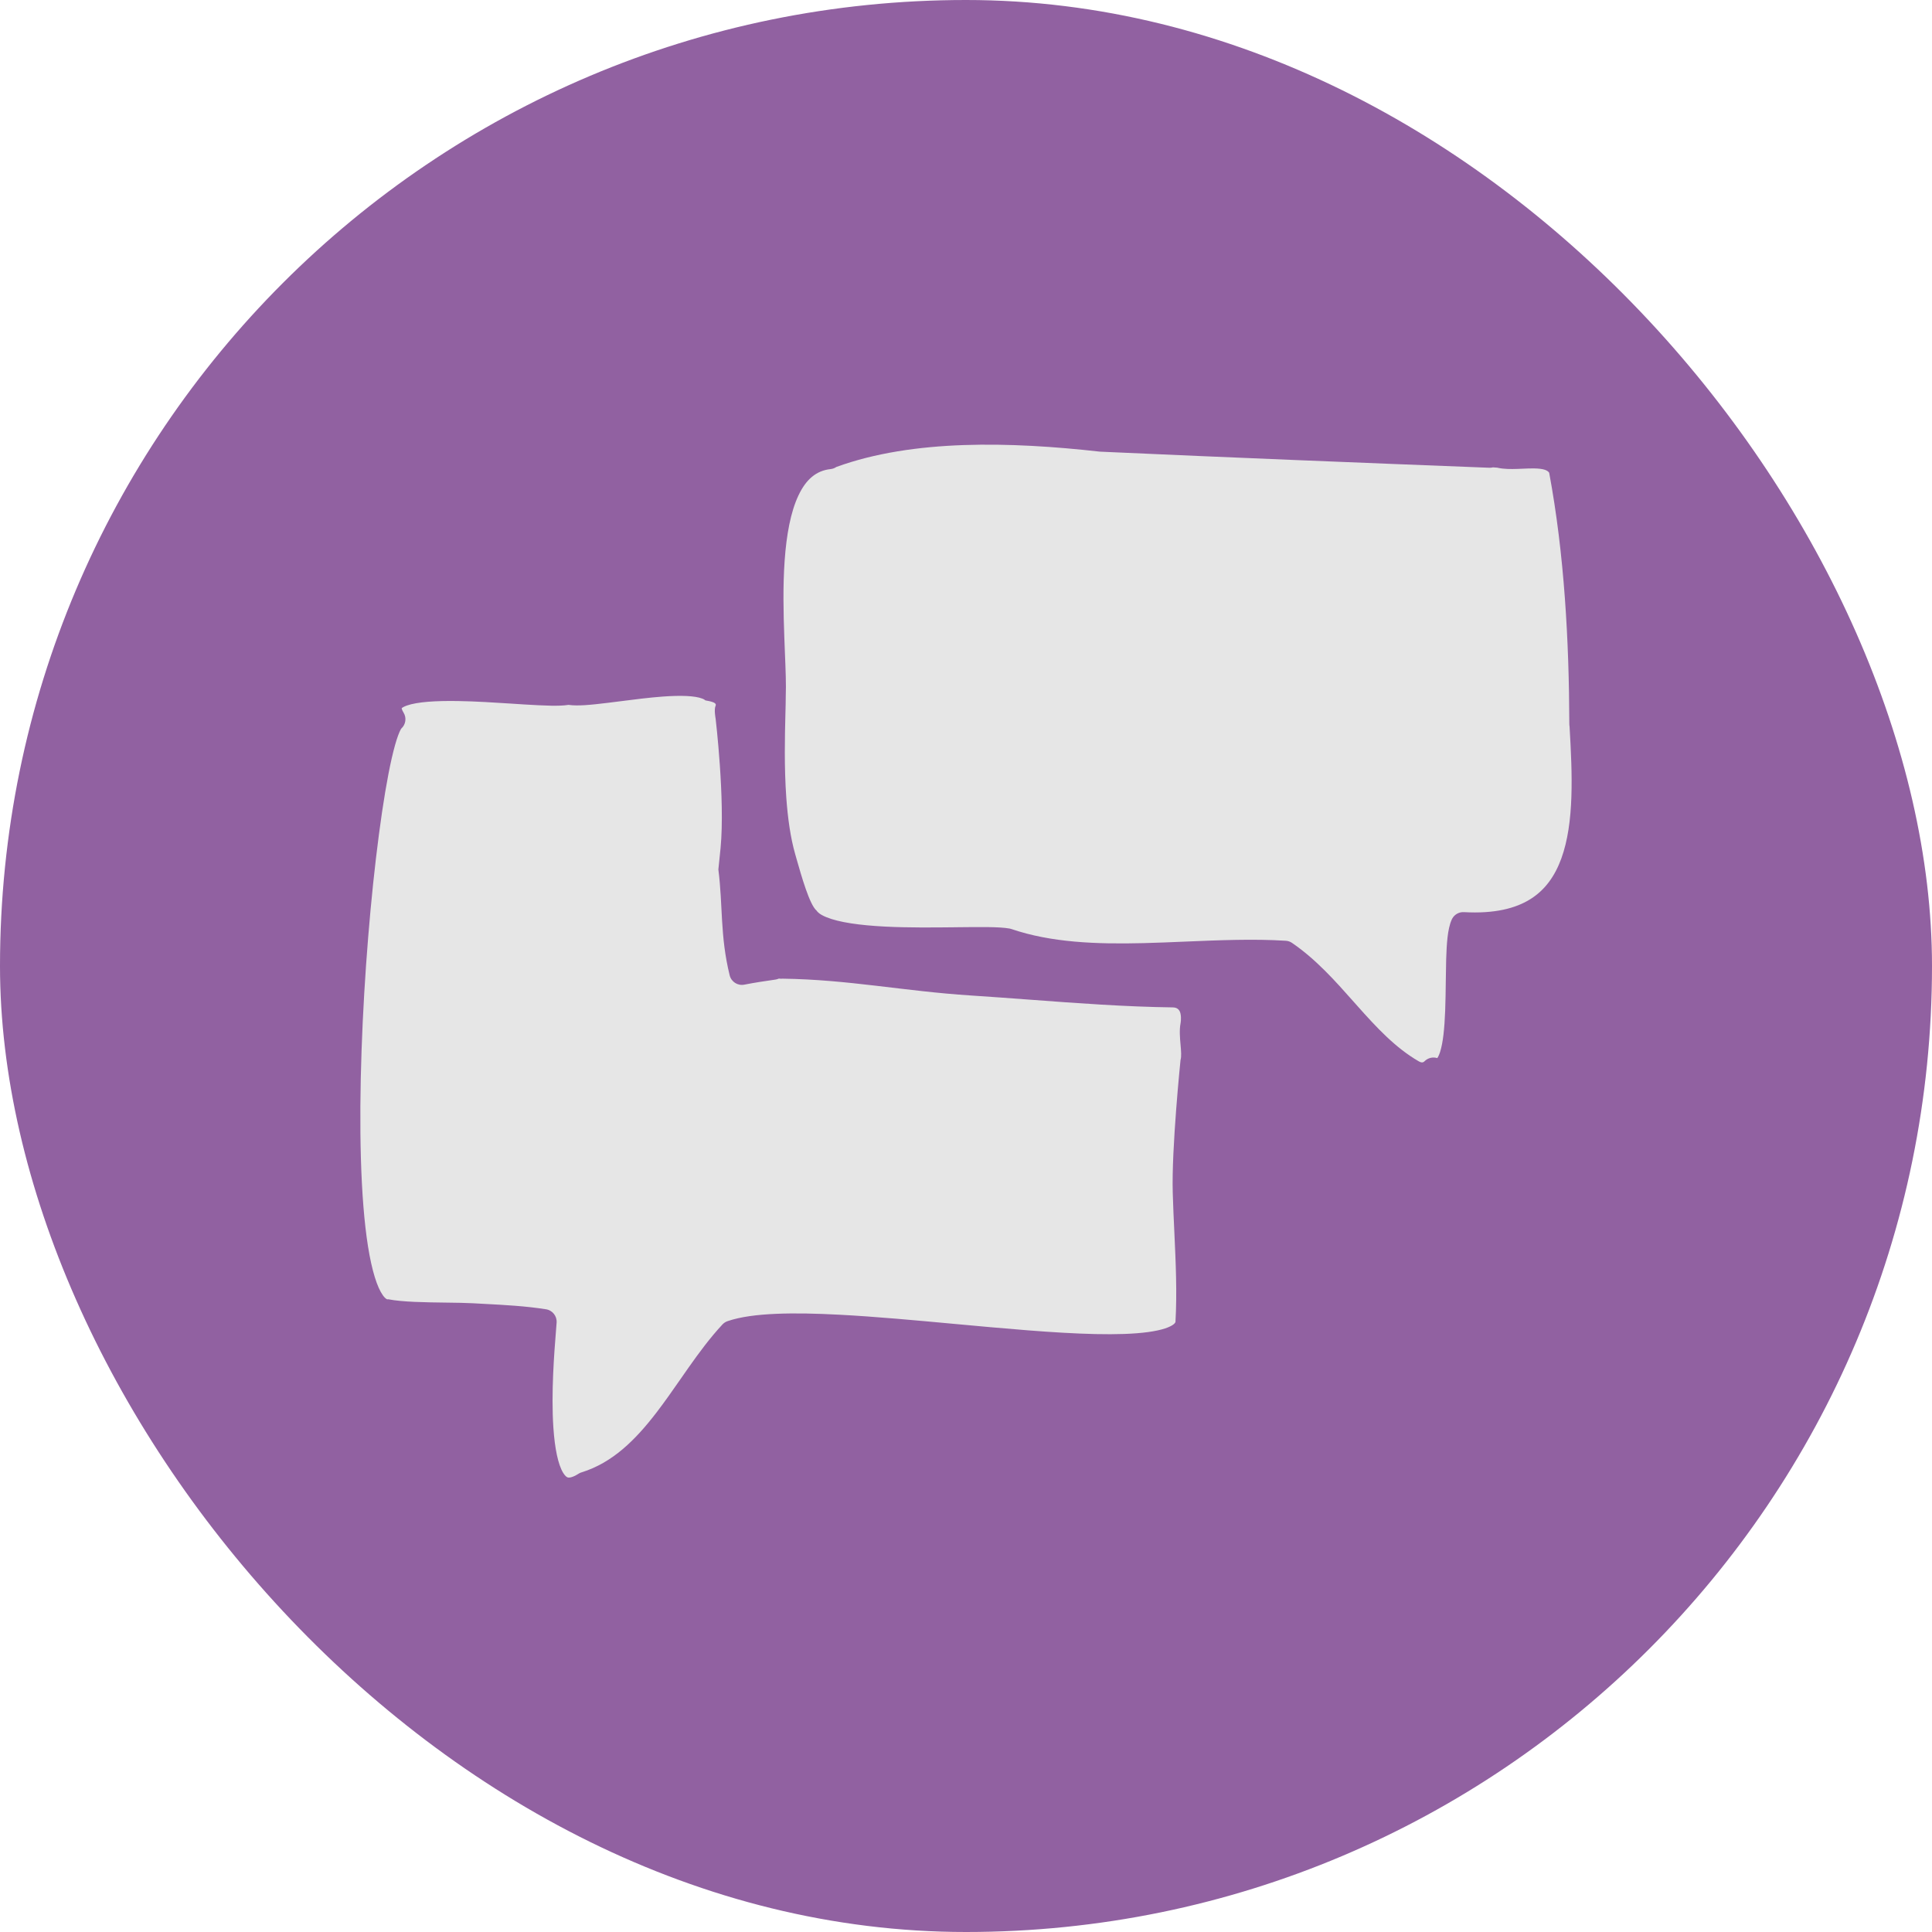 <svg width="75" height="75" viewBox="0 0 75 75" fill="none" xmlns="http://www.w3.org/2000/svg">
<rect width="75" height="75" rx="37.5" fill="#9161A1"/>
<g clip-path="url(#clip0_2736_63023)">
<path fill-rule="evenodd" clip-rule="evenodd" d="M52.684 39.04C52.634 38.984 52.584 38.927 52.533 38.87L52.684 39.04ZM44.169 35.806C44.166 35.806 44.162 35.807 44.158 35.807L44.169 35.806ZM49.24 35.823C49.266 35.822 49.292 35.822 49.318 35.821L49.24 35.823ZM46.228 35.749L46.239 35.755C46.233 35.752 46.232 35.751 46.228 35.749C46.224 35.747 46.217 35.744 46.213 35.741C46.218 35.744 46.223 35.747 46.228 35.749Z" fill="#E6E6E6"/>
<path fill-rule="evenodd" clip-rule="evenodd" d="M31.779 34.921C31.778 34.93 31.777 34.94 31.776 34.949C31.776 34.951 31.776 34.947 31.776 34.949C31.776 34.934 31.777 34.919 31.779 34.921Z" fill="#E6E6E6"/>
<path d="M52.533 38.87L52.684 39.04C53.446 39.897 54.169 40.674 55.07 41.197C55.153 41.246 55.202 41.244 55.221 41.241C55.243 41.238 55.272 41.227 55.302 41.196L55.327 41.173C55.455 41.062 55.632 41.024 55.795 41.075C55.818 41.044 55.859 40.976 55.903 40.84C56.019 40.482 56.075 39.918 56.101 39.245C56.116 38.861 56.12 38.488 56.125 38.119C56.128 37.828 56.132 37.539 56.14 37.25C56.149 36.94 56.164 36.644 56.193 36.389C56.221 36.147 56.267 35.892 56.359 35.692L56.376 35.658C56.467 35.496 56.643 35.398 56.831 35.409C58.016 35.476 58.836 35.264 59.41 34.904C59.981 34.546 60.362 34.009 60.611 33.325C61.117 31.933 61.038 30.053 60.93 28.203C60.925 28.173 60.921 28.143 60.921 28.111C60.911 24.878 60.729 21.521 60.139 18.351C60.074 18.258 59.933 18.19 59.55 18.184C59.407 18.182 59.268 18.188 59.116 18.195C59.043 18.198 58.966 18.201 58.884 18.204C58.657 18.211 58.389 18.213 58.143 18.16C58.137 18.158 58.131 18.157 58.125 18.155C58.069 18.154 58.008 18.148 57.956 18.143C57.911 18.155 57.862 18.16 57.814 18.158C52.784 17.962 47.745 17.762 42.722 17.534C42.712 17.534 42.7 17.533 42.69 17.532C39.248 17.146 35.449 17.041 32.468 18.127C32.403 18.172 32.326 18.201 32.244 18.21C31.688 18.269 31.289 18.609 30.994 19.237C30.69 19.881 30.53 20.769 30.46 21.763C30.39 22.748 30.412 23.792 30.447 24.73C30.454 24.926 30.462 25.12 30.469 25.309C30.497 25.986 30.521 26.592 30.503 27.012C30.503 27.206 30.497 27.45 30.489 27.732C30.468 28.581 30.439 29.771 30.524 30.966C30.581 31.756 30.686 32.521 30.87 33.16C30.885 33.215 30.902 33.274 30.92 33.337C31.115 34.022 31.429 35.126 31.7 35.35C31.731 35.403 31.826 35.501 32.075 35.603C32.571 35.808 33.382 35.919 34.339 35.969C35.264 36.017 36.263 36.005 37.132 35.996L37.176 35.995C37.613 35.99 38.018 35.986 38.356 35.99C38.684 35.995 38.986 36.008 39.197 36.047C39.221 36.052 39.244 36.058 39.266 36.066C40.801 36.589 42.549 36.658 44.391 36.612C44.921 36.599 45.463 36.576 46.007 36.553C47.322 36.498 48.659 36.441 49.912 36.52C50 36.525 50.085 36.554 50.157 36.604C51.083 37.236 51.832 38.08 52.533 38.87ZM44.169 35.806C44.496 35.841 44.834 35.835 45.175 35.797C45.202 35.802 45.229 35.804 45.257 35.804C45.522 35.804 45.786 35.806 46.052 35.809C46.187 35.81 46.324 35.811 46.461 35.812C46.471 35.812 46.481 35.811 46.491 35.81C47.218 35.865 47.963 35.859 48.693 35.84C48.877 35.835 49.059 35.829 49.24 35.823L49.318 35.821C49.781 35.806 50.236 35.792 50.684 35.79C50.874 36.01 51.085 36.219 51.295 36.417C51.407 36.522 51.514 36.62 51.619 36.717C51.78 36.866 51.938 37.011 52.096 37.165C52.615 37.672 52.967 38.121 53.059 38.597C53.077 38.691 53.123 38.777 53.189 38.845C53.738 39.406 54.306 39.985 54.942 40.506C55.089 40.627 55.294 40.651 55.465 40.568C55.637 40.485 55.745 40.31 55.741 40.12C55.74 40.048 55.738 39.949 55.735 39.831C55.724 39.346 55.706 38.511 55.713 37.637C55.722 36.551 55.773 35.486 55.903 34.95C55.943 34.869 55.985 34.847 56.028 34.832C56.109 34.804 56.235 34.795 56.449 34.81C56.502 34.814 56.567 34.82 56.638 34.827C56.798 34.842 56.989 34.859 57.155 34.861C57.362 34.862 57.606 34.843 57.845 34.747C58.418 34.643 58.975 34.468 59.52 34.283C59.684 34.228 59.806 34.09 59.842 33.92C60.283 31.8 60.333 29.526 60.279 27.249C60.258 26.36 60.222 25.477 60.186 24.6C60.129 23.207 60.073 21.831 60.08 20.471C60.08 20.324 60.015 20.184 59.902 20.091C59.618 19.857 59.397 19.48 59.154 19.063C59.072 18.922 58.926 18.831 58.764 18.82L58.731 18.819L58.288 18.818C57.861 18.816 57.433 18.81 57.004 18.803C56.997 18.802 56.99 18.801 56.983 18.801L56.972 18.8L56.941 18.798L56.82 18.79C56.713 18.783 56.556 18.773 56.355 18.76C55.952 18.734 55.371 18.697 54.659 18.653C53.235 18.567 51.287 18.454 49.189 18.35C33.425 17.568 31.318 18.807 31.779 34.921C31.776 34.919 31.776 34.929 31.776 34.949C31.777 34.94 31.778 34.93 31.779 34.921C31.858 35.002 31.966 35.056 32.087 35.066C32.844 35.13 33.622 35.173 34.394 35.215C34.916 35.243 35.436 35.272 35.943 35.307C36 35.311 36.056 35.304 36.108 35.289C36.757 35.303 37.391 35.44 38.077 35.587L38.122 35.597C38.849 35.753 39.636 35.919 40.465 35.893C41.1 35.983 41.749 35.94 42.351 35.888L42.564 35.87C43.117 35.822 43.63 35.777 44.13 35.806C44.139 35.807 44.149 35.807 44.158 35.807C44.162 35.807 44.166 35.806 44.169 35.806Z" fill="#E6E6E6"/>
<path d="M18.812 50.617L18.625 50.607C18.535 50.602 18.446 50.597 18.356 50.592C18.082 50.577 17.719 50.572 17.327 50.567C16.533 50.557 15.619 50.546 15.076 50.438C15.053 50.442 15.04 50.441 15.037 50.44C15.033 50.44 15.017 50.437 14.991 50.419C14.961 50.399 14.918 50.36 14.863 50.283C14.643 49.976 14.439 49.343 14.286 48.386C13.988 46.511 13.933 43.717 14.036 40.772C14.138 37.834 14.395 34.778 14.71 32.393C14.867 31.199 15.037 30.182 15.207 29.435C15.293 29.061 15.375 28.766 15.453 28.555C15.491 28.45 15.525 28.375 15.552 28.325C15.566 28.299 15.575 28.287 15.578 28.283C15.751 28.127 15.79 27.869 15.668 27.667C15.611 27.573 15.596 27.52 15.592 27.494C15.61 27.477 15.663 27.436 15.797 27.388C16.2 27.247 16.907 27.2 17.774 27.214C18.468 27.225 19.209 27.273 19.893 27.317C20.044 27.327 20.192 27.337 20.336 27.346C20.73 27.37 21.097 27.39 21.402 27.395C21.639 27.399 21.877 27.394 22.069 27.363C22.259 27.391 22.48 27.387 22.692 27.375C22.963 27.358 23.279 27.323 23.611 27.282C23.769 27.263 23.932 27.242 24.096 27.221C24.634 27.152 25.195 27.08 25.723 27.041C26.435 26.989 26.971 27.009 27.258 27.118C27.338 27.149 27.367 27.174 27.375 27.184C27.378 27.202 27.855 27.234 27.78 27.395C27.711 27.542 27.78 27.895 27.78 27.895C27.78 27.895 28.152 31.031 27.973 32.915C27.947 33.19 27.917 33.47 27.887 33.754C28.067 35.17 27.948 36.32 28.325 37.86C28.387 38.114 28.637 38.275 28.894 38.224C29.293 38.146 29.696 38.084 30.109 38.026C30.154 38.019 30.197 38.006 30.237 37.988C30.285 37.996 30.334 37.998 30.383 37.992C32.944 38.026 35.078 38.476 37.694 38.645C38.437 38.693 39.186 38.749 39.935 38.804C41.805 38.944 43.685 39.083 45.526 39.107C45.637 39.108 45.698 39.143 45.734 39.176C45.776 39.213 45.812 39.273 45.828 39.355C45.866 39.539 45.828 39.729 45.828 39.729C45.779 39.989 45.805 40.29 45.829 40.559C45.85 40.799 45.869 41.013 45.828 41.148C45.828 41.148 45.475 44.583 45.526 46.308C45.541 46.822 45.564 47.33 45.588 47.831C45.643 49.023 45.697 50.182 45.631 51.324C45.616 51.362 45.547 51.464 45.227 51.57C44.868 51.688 44.336 51.759 43.645 51.784C42.271 51.834 40.424 51.697 38.448 51.521C38.111 51.491 37.77 51.46 37.428 51.428L37.086 51.397C35.547 51.255 33.99 51.111 32.6 51.038C31.698 50.99 30.854 50.971 30.121 51.003C29.396 51.034 28.745 51.116 28.246 51.286C28.179 51.309 28.118 51.346 28.067 51.394L28.045 51.416C27.568 51.928 27.139 52.509 26.73 53.089C26.618 53.249 26.507 53.408 26.397 53.566C26.102 53.989 25.812 54.406 25.506 54.806C24.667 55.904 23.777 56.784 22.575 57.157C22.543 57.166 22.513 57.179 22.484 57.195L22.456 57.212C22.213 57.367 22.091 57.364 22.052 57.357C22.022 57.351 21.955 57.327 21.865 57.181C21.666 56.859 21.537 56.235 21.482 55.42C21.391 54.071 21.517 52.49 21.581 51.69C21.593 51.547 21.602 51.429 21.608 51.342C21.625 51.089 21.446 50.865 21.196 50.826C20.407 50.701 19.593 50.658 18.812 50.617Z" fill="#E6E6E6"/>
</g>
<defs>
<clipPath id="clip0_2736_63023">
<rect width="48" height="41.076" fill="white" transform="translate(13.5 16.773)"/>
</clipPath>
</defs>
</svg>
